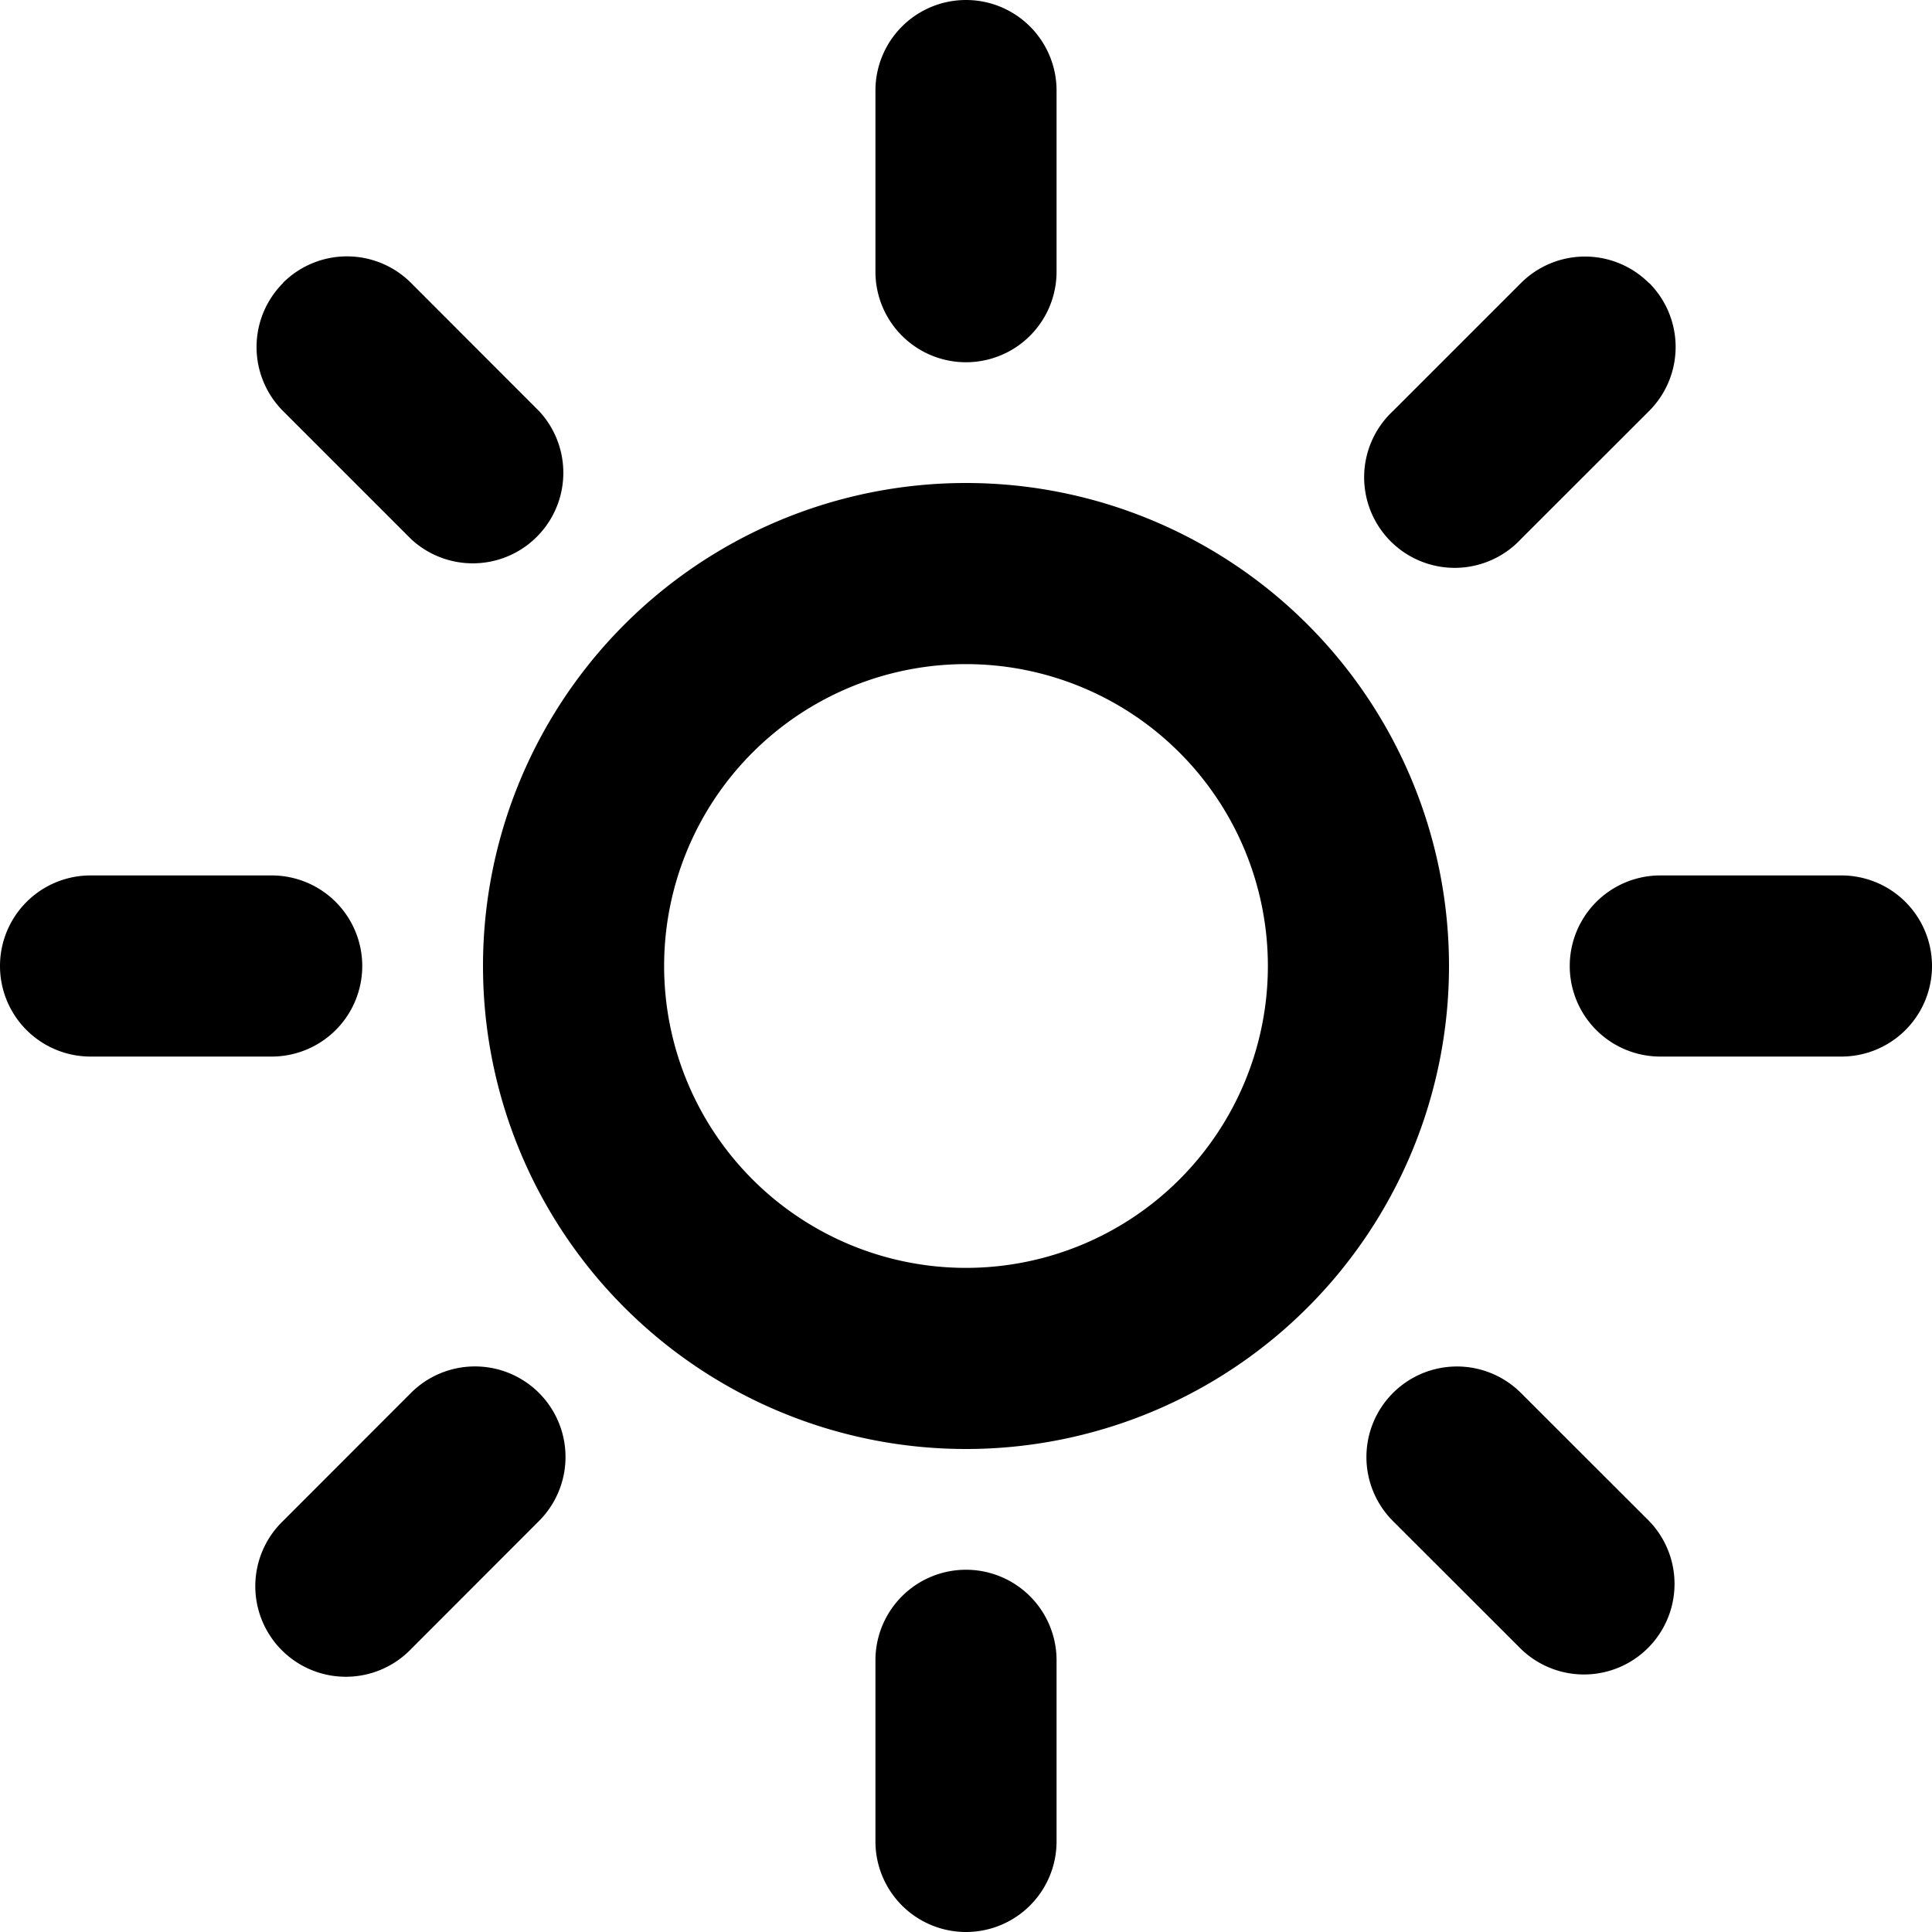 <svg xmlns="http://www.w3.org/2000/svg" viewBox="0 0 16 16"><path fill-rule="evenodd" d="M8 10.5a2.5 2.5 0 1 0 0-5 2.5 2.5 0 0 0 0 5zM8 12a4 4 0 1 0 0-8 4 4 0 0 0 0 8zM8 0a.75.75 0 0 1 .75.75v1.5a.75.75 0 0 1-1.5 0V.75A.75.75 0 0 1 8 0zm0 13a.75.75 0 0 1 .75.75v1.5a.75.75 0 0 1-1.5 0v-1.5A.75.75 0 0 1 8 13zM2.343 2.343a.75.75 0 0 1 1.061 0l1.06 1.061a.75.75 0 0 1-1.06 1.06l-1.06-1.06a.75.75 0 0 1 0-1.06zm9.193 9.193a.75.75 0 0 1 1.06 0l1.061 1.06a.75.75 0 0 1-1.06 1.061l-1.061-1.06a.75.75 0 0 1 0-1.061zM16 8a.75.75 0 0 1-.75.75h-1.5a.75.75 0 0 1 0-1.5h1.5A.75.75 0 0 1 16 8zM3 8a.75.75 0 0 1-.75.75H.75a.75.75 0 0 1 0-1.5h1.5A.75.75 0 0 1 3 8zm10.657-5.657a.75.75 0 0 1 0 1.061l-1.061 1.06a.75.75 0 1 1-1.06-1.06l1.06-1.06a.75.75 0 0 1 1.06 0zm-9.193 9.193a.75.75 0 0 1 0 1.06l-1.06 1.061a.75.75 0 1 1-1.061-1.06l1.06-1.061a.75.75 0 0 1 1.061 0z"/></svg>